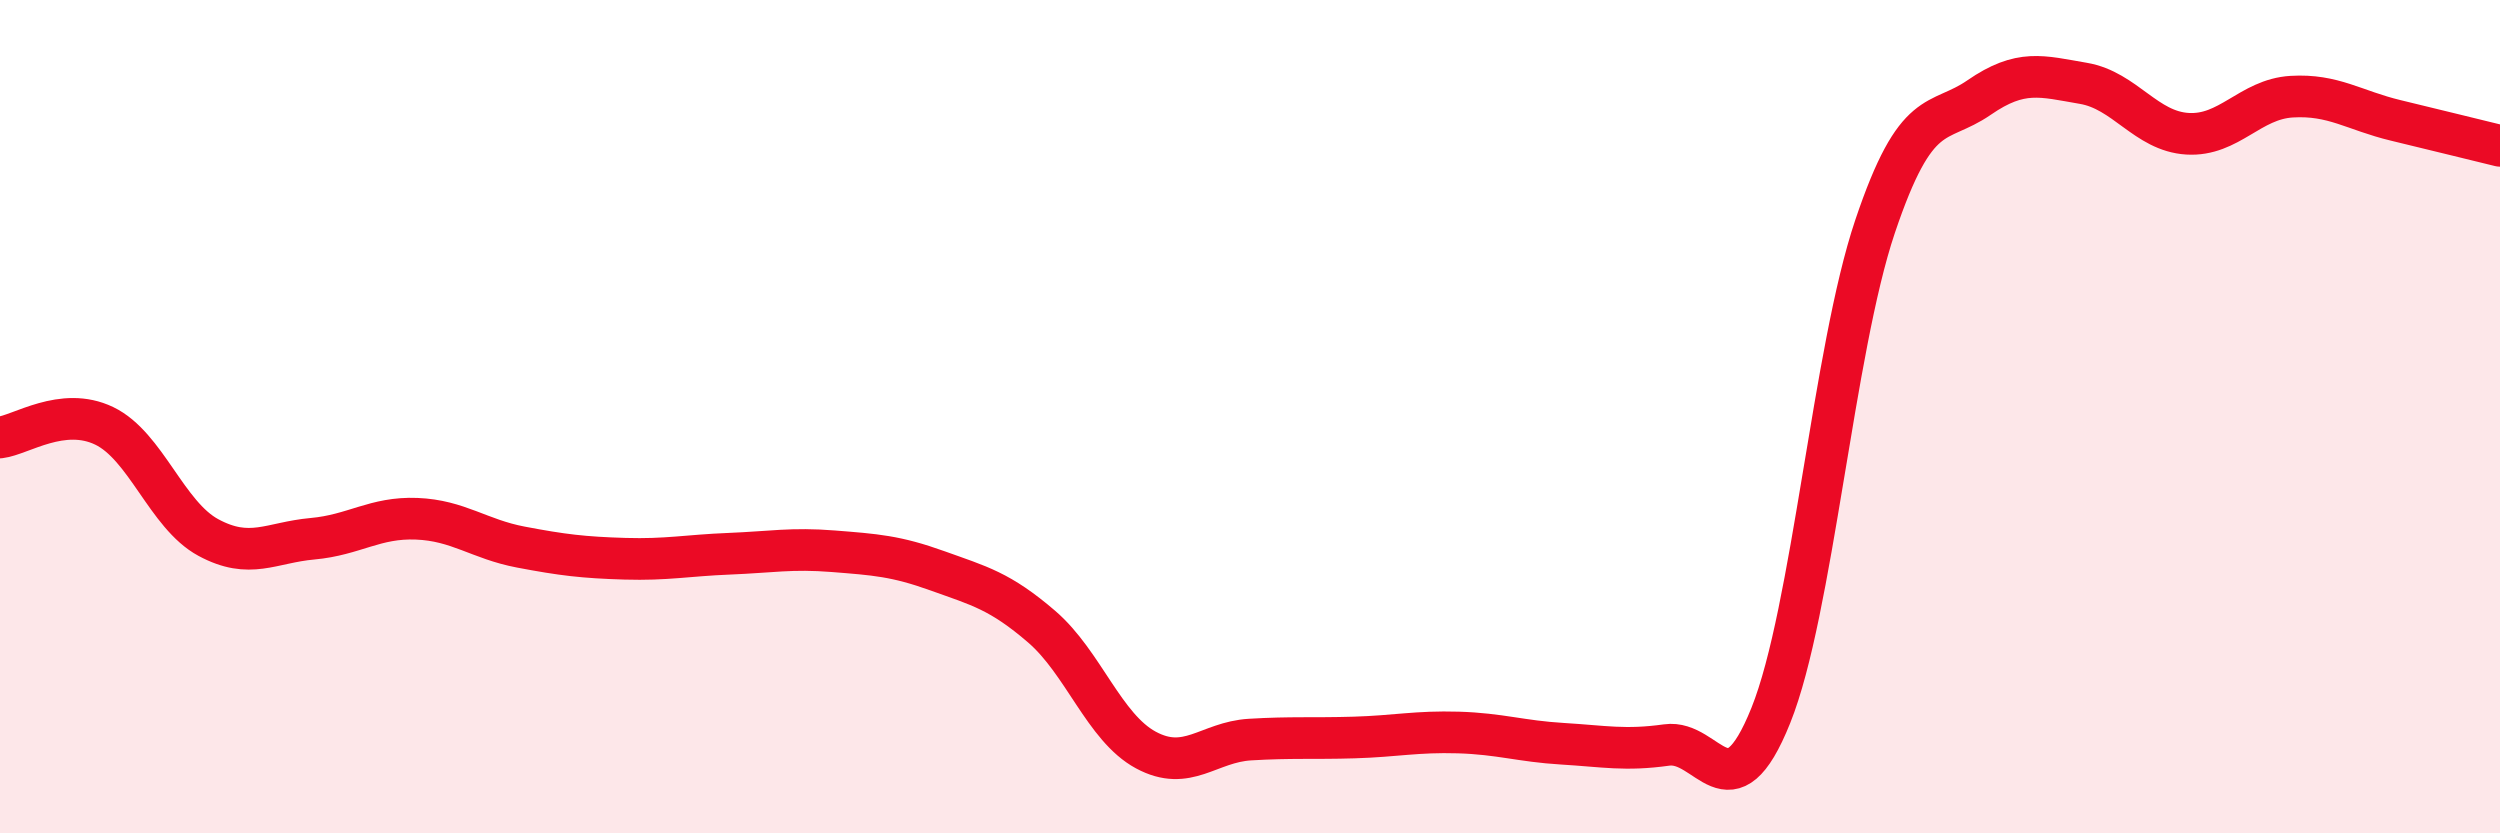 
    <svg width="60" height="20" viewBox="0 0 60 20" xmlns="http://www.w3.org/2000/svg">
      <path
        d="M 0,10.5 C 0.5,10.44 1.5,9.74 2.5,10.22 C 3.5,10.7 4,12.36 5,12.9 C 6,13.44 6.5,13.02 7.5,12.93 C 8.5,12.84 9,12.41 10,12.45 C 11,12.49 11.5,12.94 12.5,13.13 C 13.5,13.32 14,13.38 15,13.41 C 16,13.44 16.5,13.33 17.5,13.29 C 18.5,13.25 19,13.15 20,13.23 C 21,13.31 21.5,13.34 22.5,13.7 C 23.5,14.06 24,14.18 25,15.04 C 26,15.9 26.5,17.46 27.5,18 C 28.5,18.54 29,17.81 30,17.75 C 31,17.69 31.5,17.73 32.5,17.7 C 33.5,17.67 34,17.55 35,17.58 C 36,17.61 36.5,17.79 37.5,17.85 C 38.5,17.91 39,18.02 40,17.88 C 41,17.74 41.5,19.66 42.5,17.17 C 43.5,14.68 44,8.41 45,5.44 C 46,2.47 46.5,3.03 47.5,2.34 C 48.5,1.65 49,1.83 50,2 C 51,2.17 51.5,3.15 52.5,3.21 C 53.5,3.27 54,2.38 55,2.32 C 56,2.26 56.5,2.65 57.5,2.89 C 58.5,3.13 59.5,3.38 60,3.5L60 20L0 20Z"
        fill="#EB0A25"
        opacity="0.1"
        stroke-linecap="round"
        stroke-linejoin="round"
      />
      <path
        d="M 0,10.5 C 0.5,10.44 1.5,9.74 2.5,10.22 C 3.5,10.7 4,12.36 5,12.9 C 6,13.44 6.5,13.02 7.5,12.93 C 8.5,12.84 9,12.41 10,12.45 C 11,12.49 11.5,12.94 12.5,13.13 C 13.5,13.32 14,13.38 15,13.41 C 16,13.44 16.5,13.33 17.5,13.29 C 18.5,13.25 19,13.15 20,13.23 C 21,13.31 21.5,13.34 22.5,13.7 C 23.5,14.06 24,14.18 25,15.04 C 26,15.9 26.5,17.46 27.5,18 C 28.5,18.54 29,17.81 30,17.75 C 31,17.69 31.5,17.73 32.5,17.7 C 33.5,17.67 34,17.55 35,17.58 C 36,17.61 36.5,17.79 37.5,17.85 C 38.5,17.91 39,18.02 40,17.88 C 41,17.74 41.5,19.66 42.5,17.17 C 43.5,14.68 44,8.41 45,5.44 C 46,2.47 46.5,3.03 47.5,2.34 C 48.5,1.65 49,1.83 50,2 C 51,2.17 51.5,3.15 52.5,3.21 C 53.5,3.27 54,2.38 55,2.32 C 56,2.26 56.5,2.65 57.5,2.89 C 58.5,3.13 59.5,3.38 60,3.5"
        stroke="#EB0A25"
        stroke-width="1"
        fill="none"
        stroke-linecap="round"
        stroke-linejoin="round"
      />
    </svg>
  
